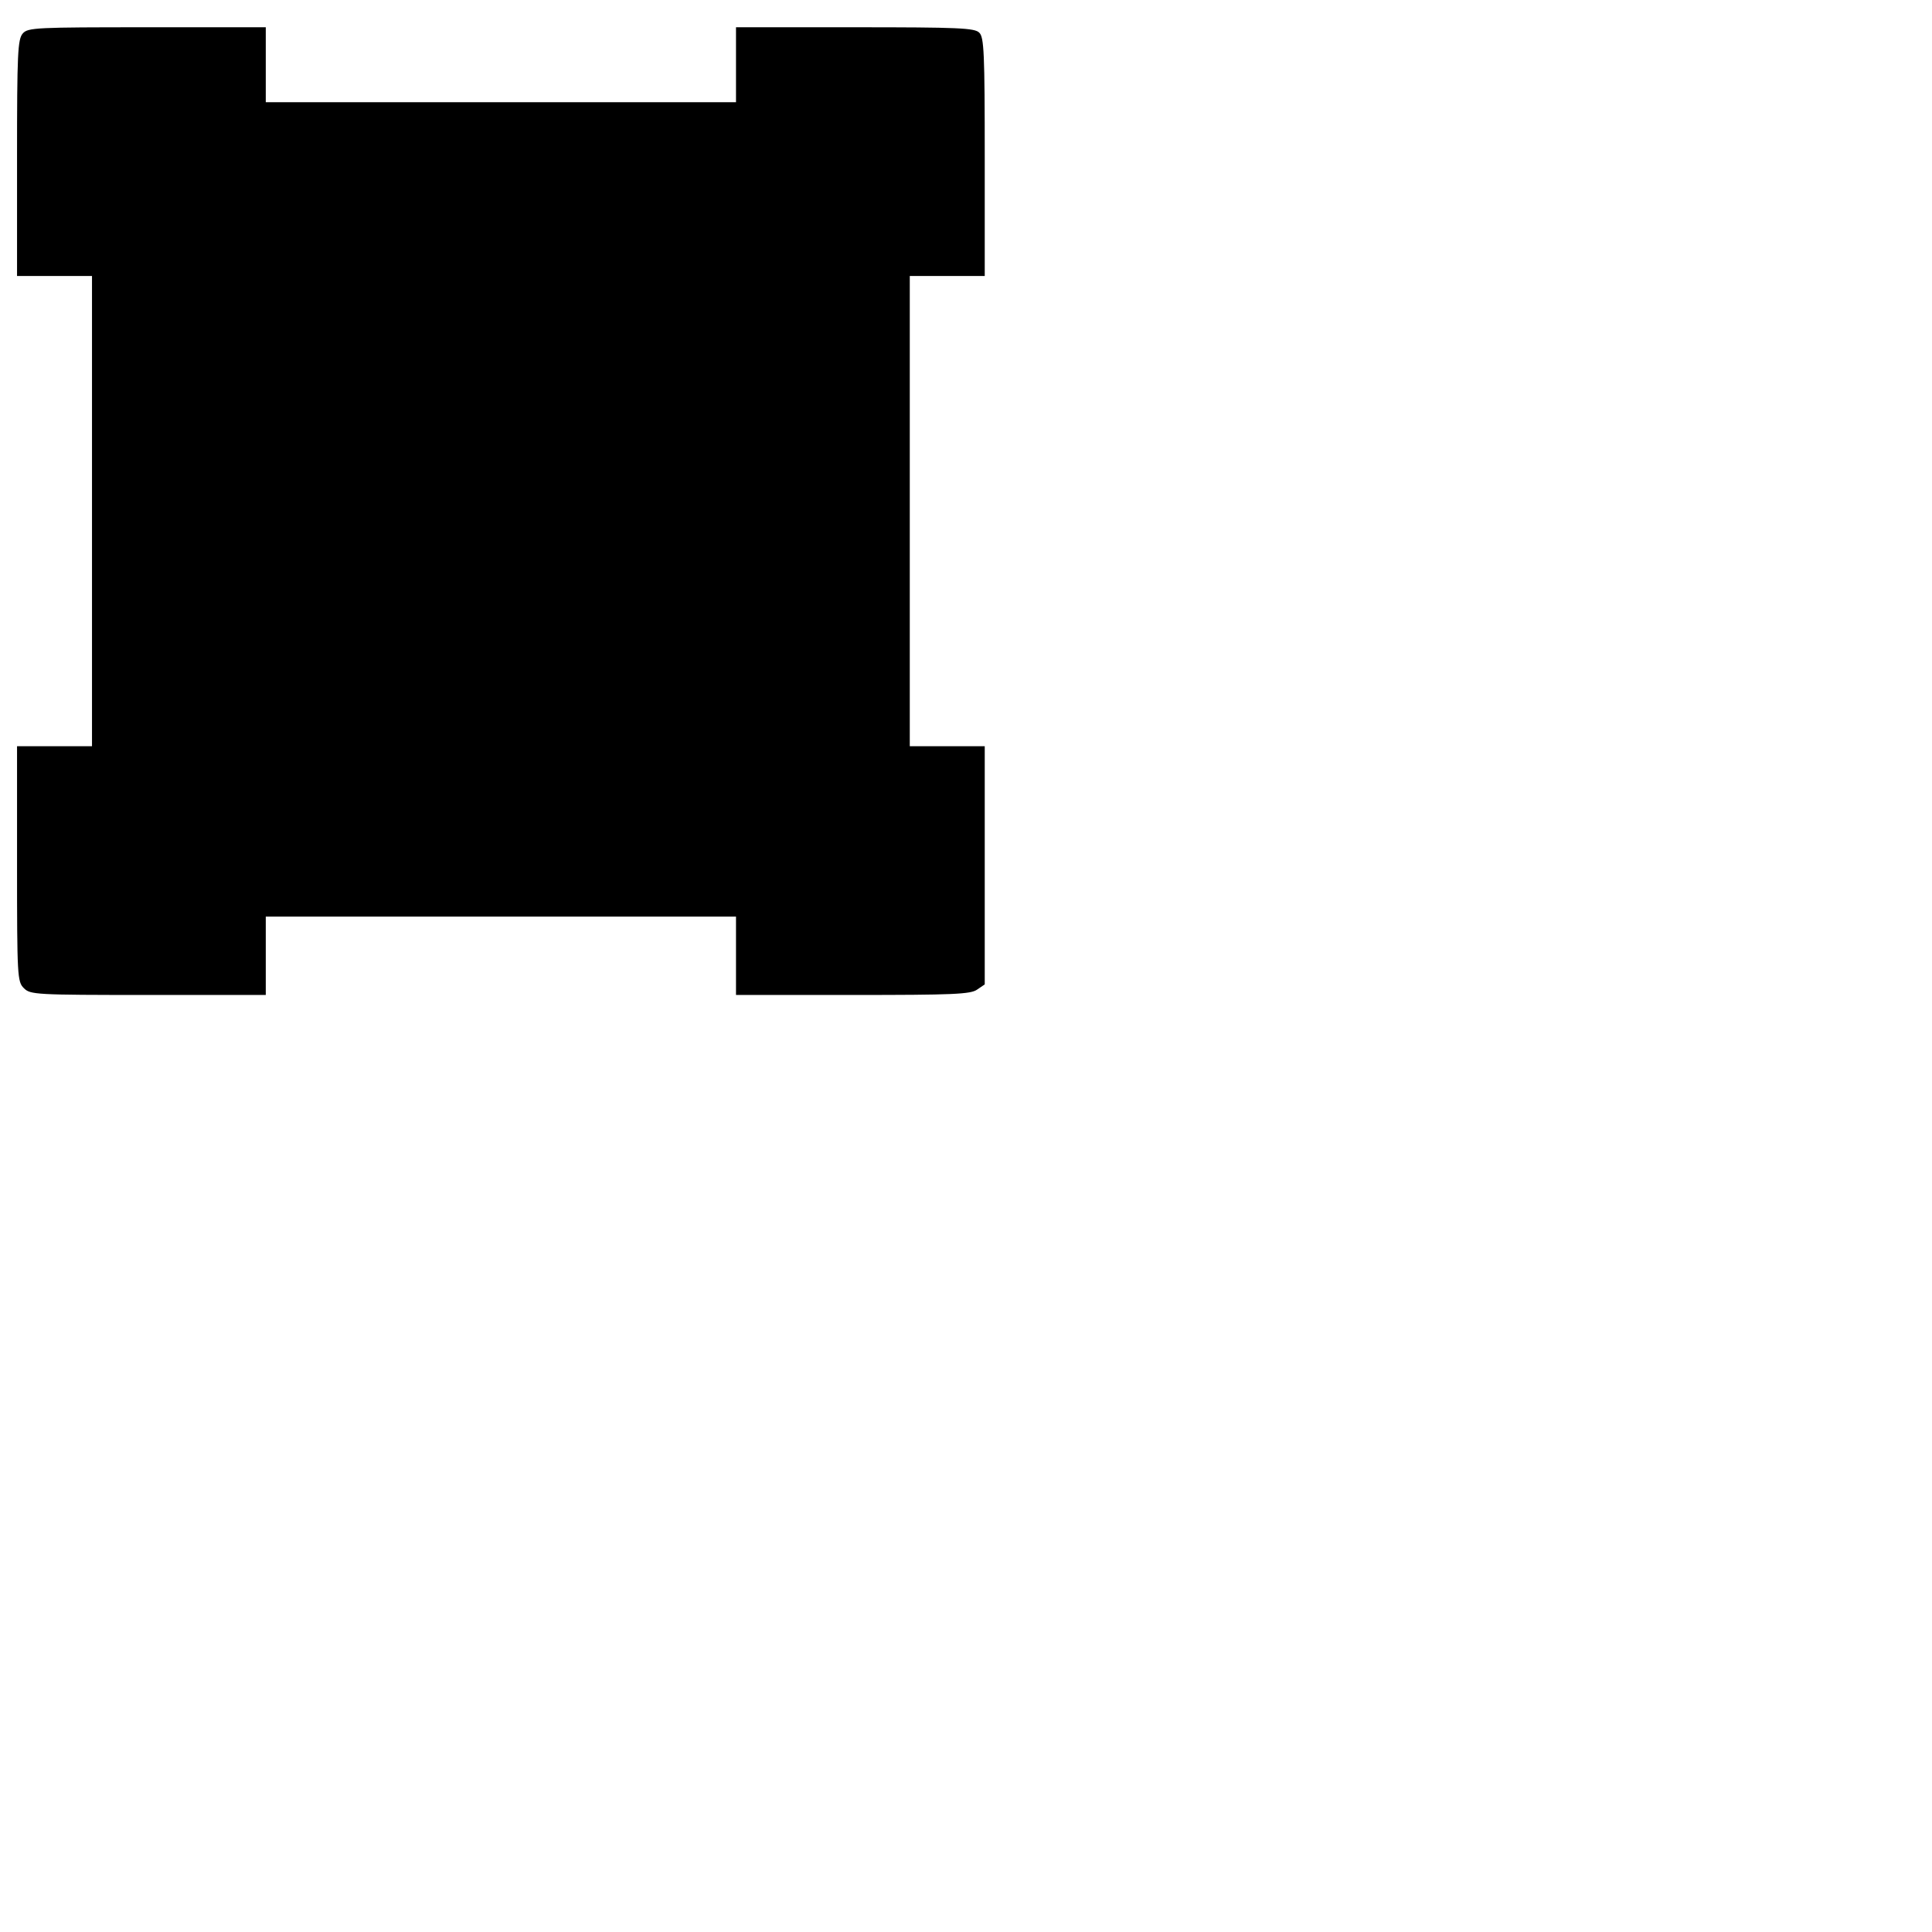 <?xml version="1.0" encoding="UTF-8" standalone="yes"?>
<svg version="1.0" xmlns="http://www.w3.org/2000/svg" width="566.93px" height="566.93px" viewBox="0 0 567 567" preserveAspectRatio="xMidYMid meet">
  <g transform="translate(0,567) scale(0.1,-0.1)" fill="#000000" stroke="none">
    <path d="M67 5572 c-15 -17 -17 -57 -17 -365 l0 -347 110 0 110 0 0 -690 0
-690 -110 0 -110 0 0 -345 c0 -332 1 -346 20 -365 19 -19 33 -20 365 -20 l345
0 0 115 0 115 690 0 690 0 0 -115 0 -115 343 0 c294 0 346 2 365 16 l22 15 0
350 0 349 -110 0 -110 0 0 690 0 690 110 0 110 0 0 349 c0 304 -2 352 -16 365
-13 14 -61 16 -365 16 l-349 0 0 -110 0 -110 -690 0 -690 0 0 110 0 110 -348
0 c-325 0 -350 -1 -365 -18z"/>
  </g>
</svg>